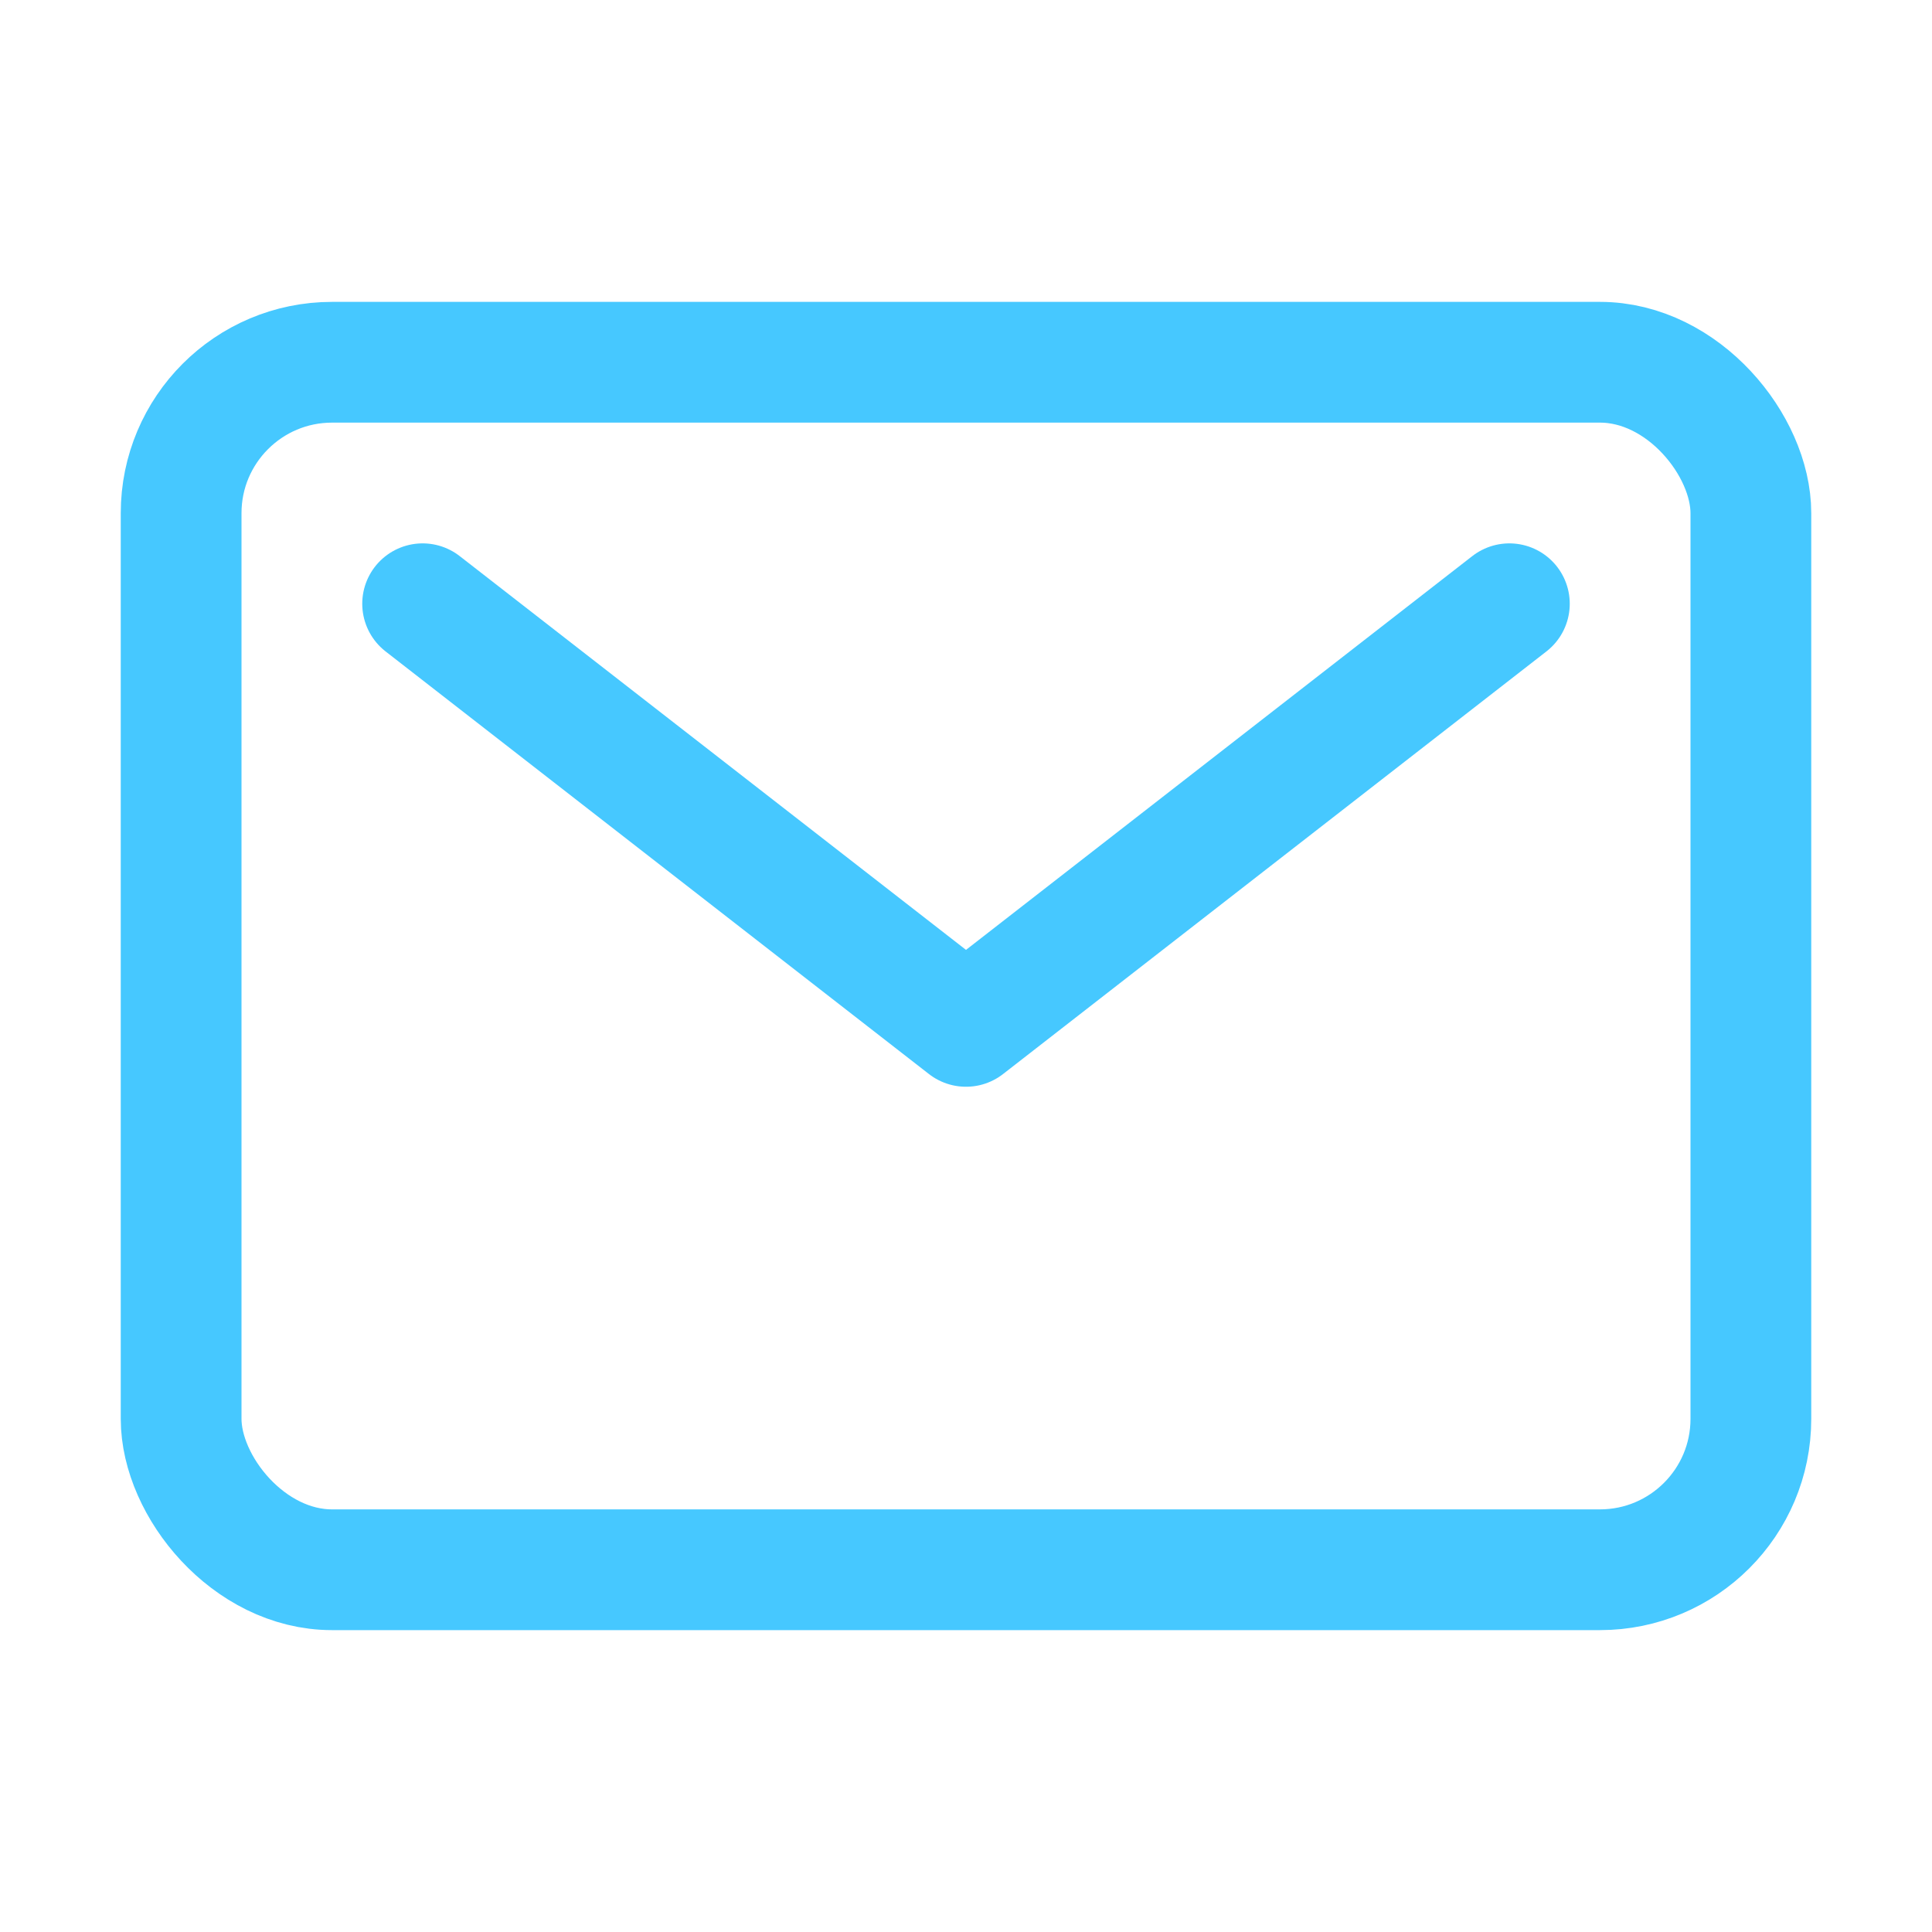 <svg height="512" width="512" class="img-fluid" xmlns="http://www.w3.org/2000/svg" viewBox="0 0 512 512"><rect stroke-width="32" stroke="rgb(70, 200, 255)" fill="none" x="48" y="96" width="416" height="320" rx="40" ry="40" stroke-linecap="round"/><path stroke-width="32" stroke="rgb(70, 200, 255)" fill="none" stroke-linecap="round" stroke-linejoin="round" d="M112 160l144 112 144-112"/></svg>